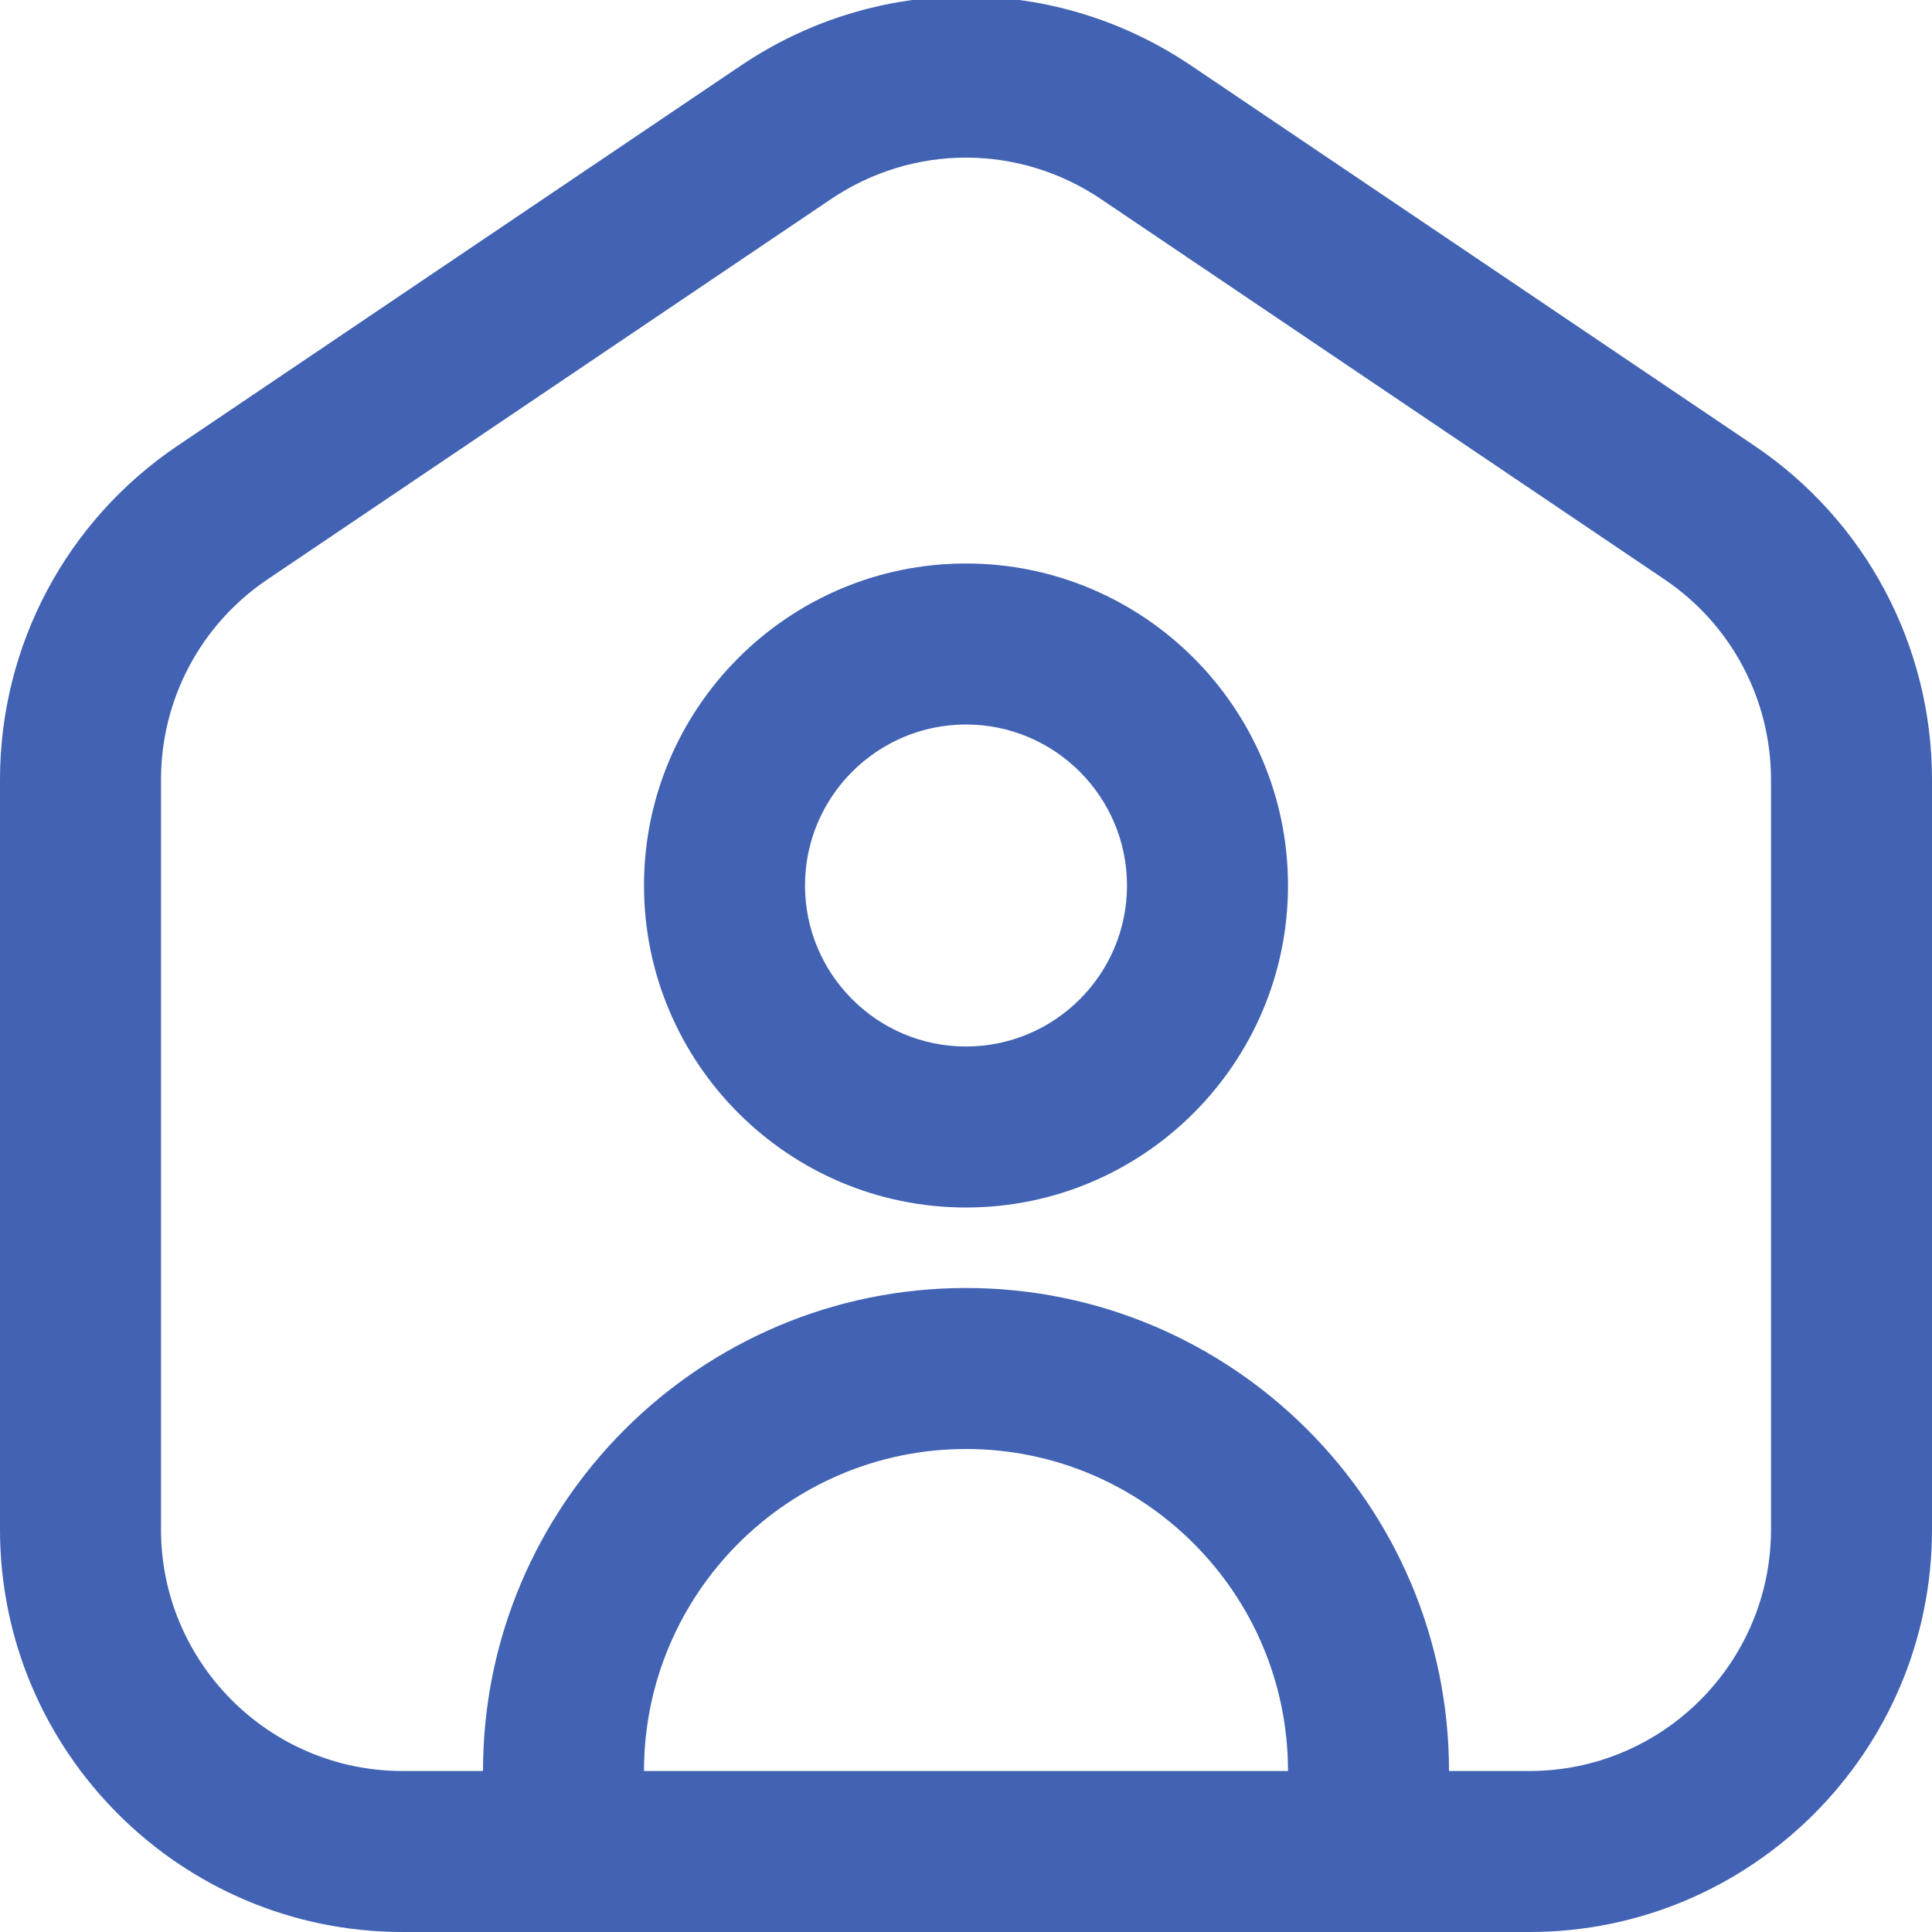 <svg width="24" height="24" viewBox="0 0 24 24" fill="none" xmlns="http://www.w3.org/2000/svg">
<g clip-path="url(#clip0_330_136)">
<g clip-path="url(#clip1_330_136)">
<path d="M21.797 5.539L14.797 0.815C13.098 -0.331 10.902 -0.331 9.203 0.815L2.203 5.539C0.823 6.471 0 8.02 0 9.685V19C0 21.757 2.243 24 5 24H19C21.757 24 24 21.757 24 19V9.685C24 8.021 23.177 6.471 21.797 5.539ZM8 22C8 19.794 9.794 18 12 18C14.206 18 16 19.794 16 22H8ZM22 19C22 20.654 20.654 22 19 22H18C18 18.691 15.309 16 12 16C8.691 16 6 18.691 6 22H5C3.346 22 2 20.654 2 19V9.685C2 8.686 2.494 7.756 3.322 7.198L10.322 2.474C10.832 2.13 11.416 1.958 12 1.958C12.584 1.958 13.168 2.13 13.678 2.474L20.678 7.198C21.506 7.757 22 8.686 22 9.685V19ZM12 7C9.794 7 8 8.794 8 11C8 13.206 9.794 15 12 15C14.206 15 16 13.206 16 11C16 8.794 14.206 7 12 7ZM12 13C10.897 13 10 12.103 10 11C10 9.897 10.897 9 12 9C13.103 9 14 9.897 14 11C14 12.103 13.103 13 12 13Z" fill="#4262B3"/>
</g>
</g>
<defs>
<clipPath id="clip0_330_136">
<rect width="24" height="24" fill="white"/>
</clipPath>
<clipPath id="clip1_330_136">
<rect width="24" height="24" fill="white"/>
</clipPath>
</defs>
</svg>
